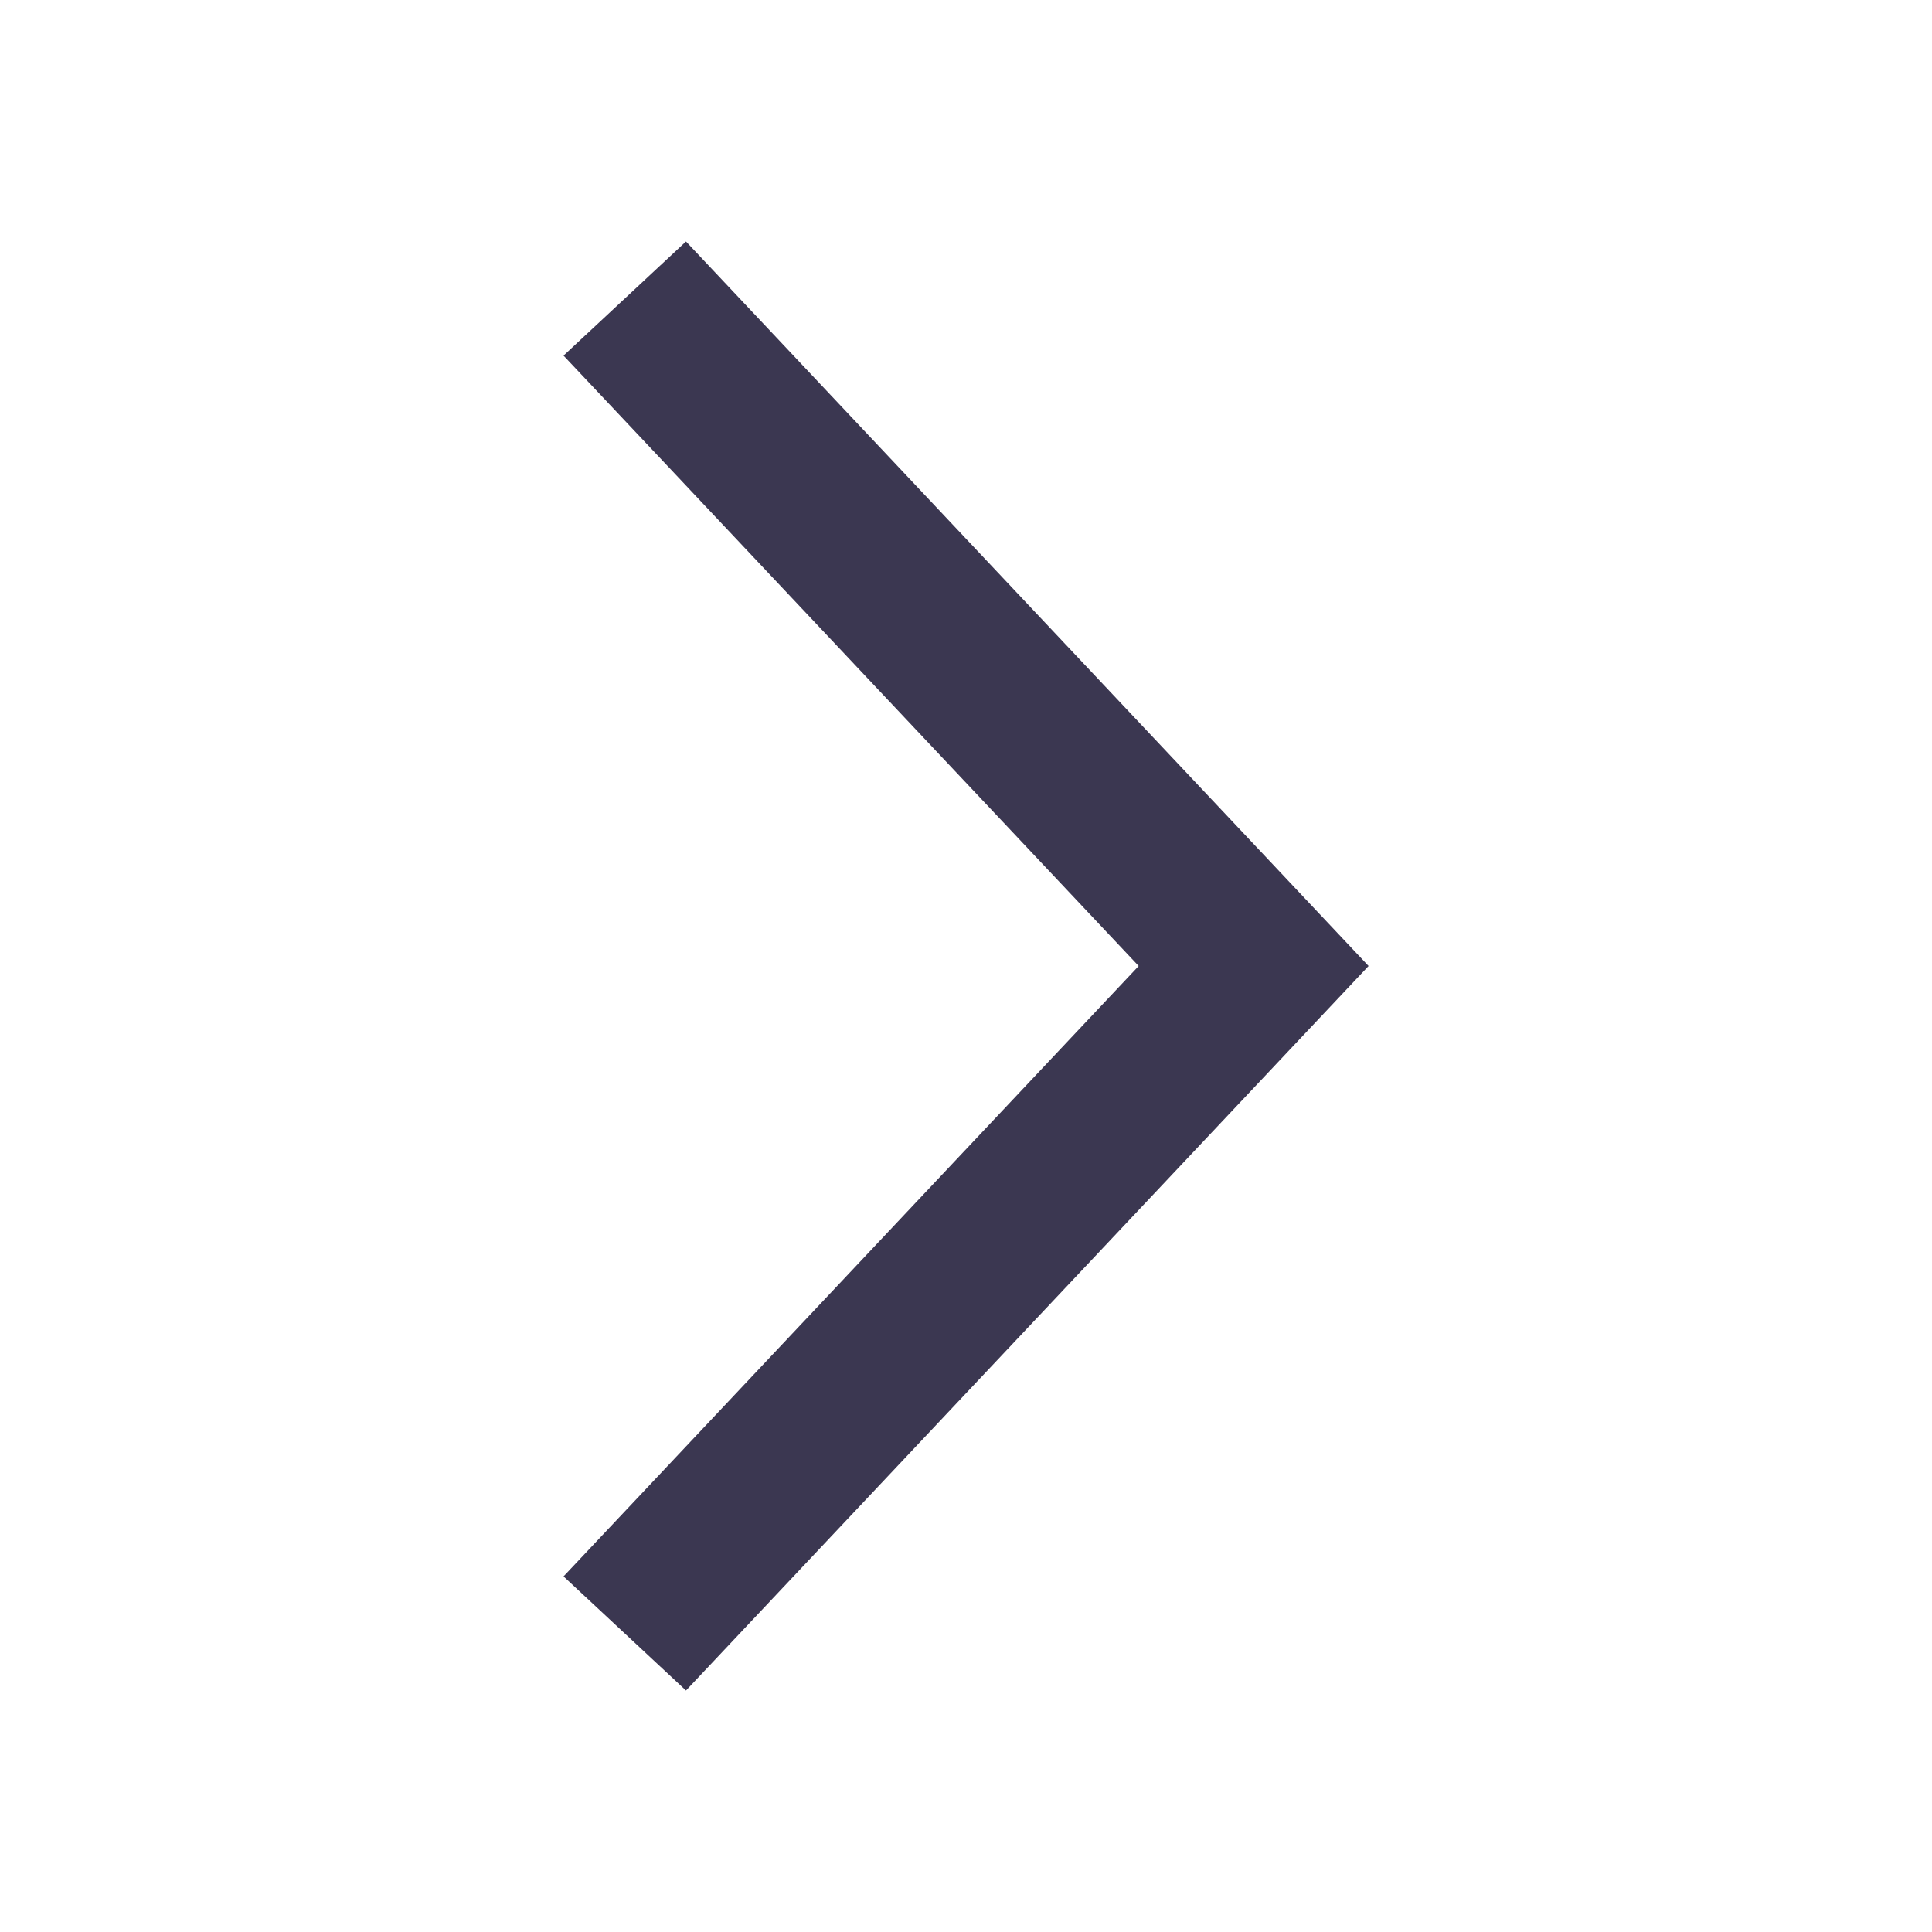 <svg width="16" height="16" viewBox="0 0 16 16" fill="none" xmlns="http://www.w3.org/2000/svg">
<path fill-rule="evenodd" clip-rule="evenodd" d="M5.681 2L4.667 2.945L9.43 8L4.667 13.055L5.681 14L11.334 8L5.681 2Z" fill="#3B3751"/>
</svg>
